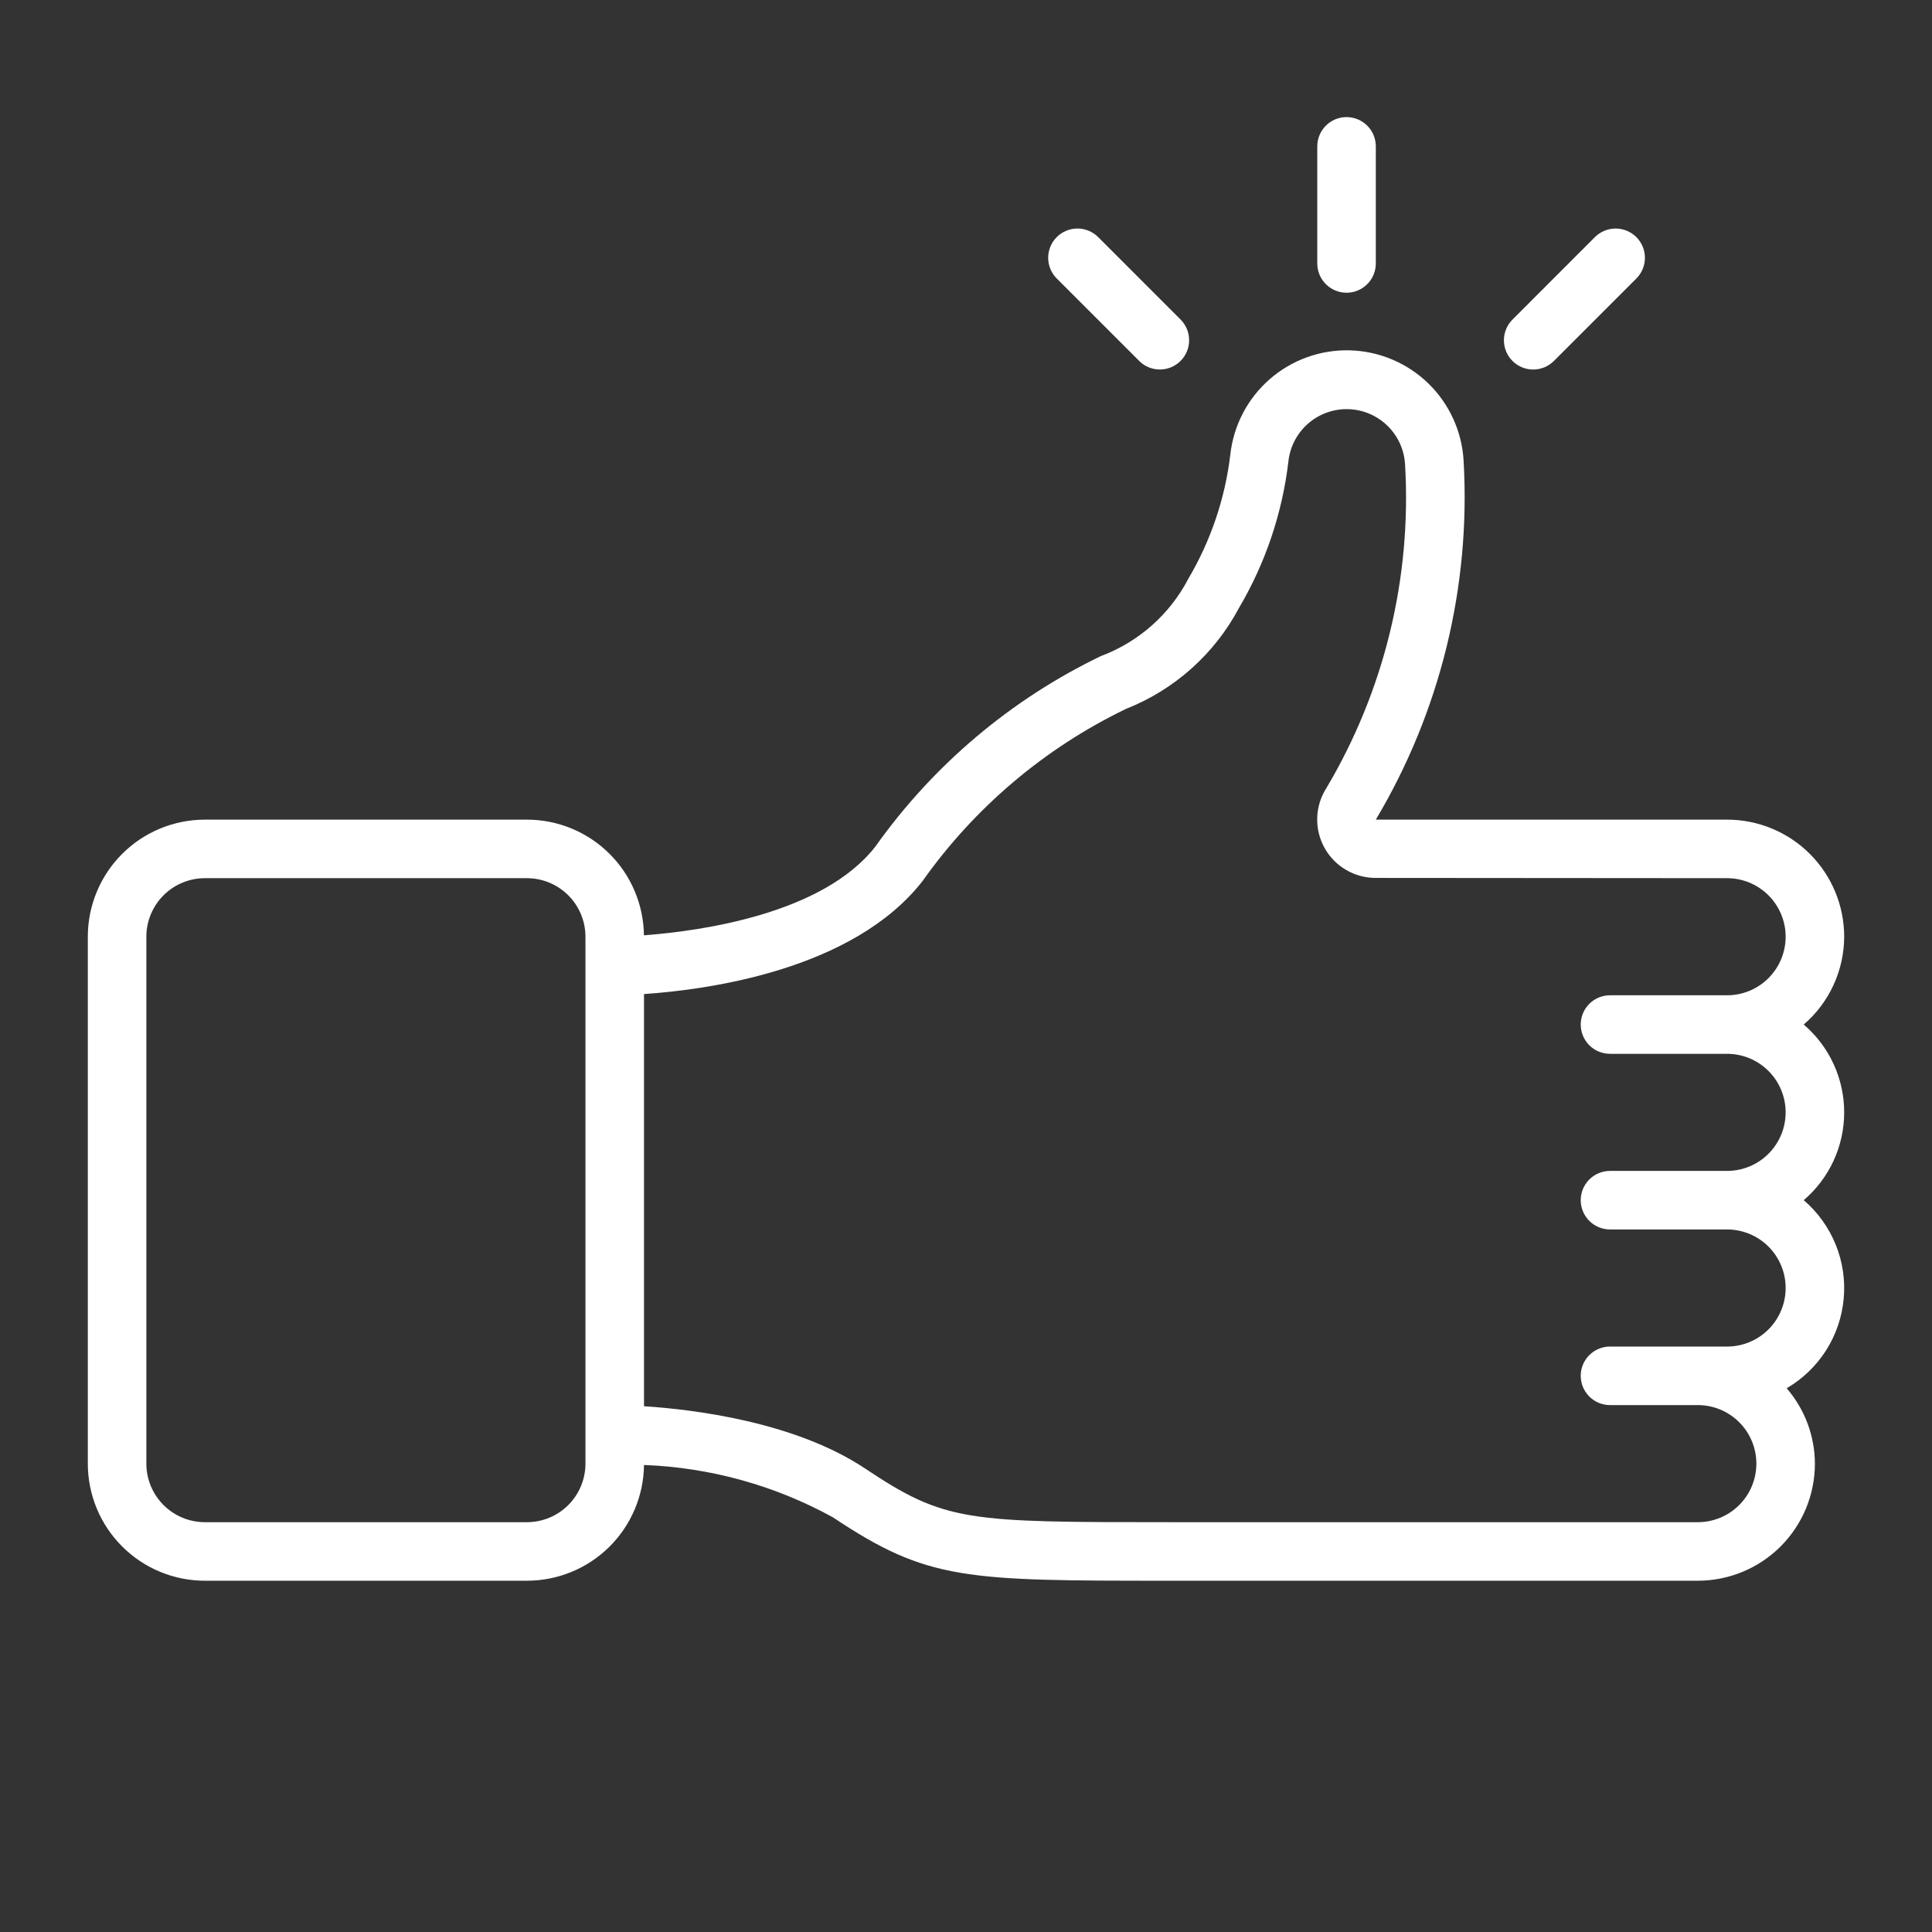 <svg xmlns="http://www.w3.org/2000/svg" width="110" height="110" viewBox="0 0 110 110" fill="none"><rect x="0" y="0" width="110" height="110" fill="#333333" stroke="none"/><g clip-path="url(#clip0_1012_5037)"><path d="M105 53.333C105 51.565 104.298 49.87 103.047 48.619C101.797 47.369 100.101 46.667 98.333 46.667H78.333C81.999 40.515 83.74 33.408 83.333 26.258C83.245 24.585 82.529 23.007 81.33 21.838C80.13 20.669 78.534 19.994 76.86 19.947C75.185 19.901 73.555 20.487 72.293 21.588C71.03 22.69 70.229 24.226 70.048 25.892C69.751 28.38 68.939 30.779 67.667 32.937C66.606 34.98 64.824 36.556 62.667 37.36C57.552 39.829 53.145 43.551 49.855 48.18C46.855 52.055 39.855 53.013 36.663 53.253C36.642 51.5 35.931 49.825 34.684 48.592C33.437 47.359 31.754 46.667 30 46.667H11.667C9.899 46.667 8.203 47.369 6.953 48.619C5.702 49.87 5 51.565 5 53.333L5 83.333C5 85.102 5.702 86.797 6.953 88.047C8.203 89.298 9.899 90 11.667 90H30C31.755 90 33.439 89.308 34.687 88.075C35.935 86.841 36.647 85.165 36.667 83.41C40.433 83.552 44.114 84.571 47.417 86.387C52.833 90 54.942 90 66.667 90H96.667C98.435 90 100.13 89.298 101.381 88.047C102.631 86.797 103.333 85.102 103.333 83.333C103.327 81.757 102.756 80.234 101.725 79.042C102.634 78.512 103.404 77.772 103.969 76.884C104.534 75.996 104.878 74.986 104.973 73.938C105.069 72.89 104.912 71.834 104.515 70.859C104.119 69.884 103.496 69.018 102.697 68.333C103.419 67.716 103.999 66.949 104.397 66.086C104.794 65.223 105 64.284 105 63.333C105 62.383 104.794 61.444 104.397 60.581C103.999 59.718 103.419 58.951 102.697 58.333C103.417 57.714 103.995 56.947 104.392 56.084C104.79 55.221 104.997 54.283 105 53.333ZM33.333 83.333C33.333 84.217 32.982 85.065 32.357 85.69C31.732 86.316 30.884 86.667 30 86.667H11.667C10.783 86.667 9.935 86.316 9.31 85.69C8.685 85.065 8.333 84.217 8.333 83.333V53.333C8.333 52.449 8.685 51.602 9.31 50.976C9.935 50.351 10.783 50 11.667 50H30C30.884 50 31.732 50.351 32.357 50.976C32.982 51.602 33.333 52.449 33.333 53.333V83.333ZM91.667 56.667C91.225 56.667 90.801 56.842 90.488 57.155C90.176 57.467 90 57.891 90 58.333C90 58.775 90.176 59.199 90.488 59.512C90.801 59.824 91.225 60 91.667 60H98.333C99.217 60 100.065 60.351 100.69 60.976C101.315 61.602 101.667 62.449 101.667 63.333C101.667 64.217 101.315 65.065 100.69 65.69C100.065 66.316 99.217 66.667 98.333 66.667H91.667C91.225 66.667 90.801 66.842 90.488 67.155C90.176 67.467 90 67.891 90 68.333C90 68.775 90.176 69.199 90.488 69.512C90.801 69.824 91.225 70 91.667 70H98.333C99.217 70 100.065 70.351 100.69 70.976C101.315 71.602 101.667 72.449 101.667 73.333C101.667 74.217 101.315 75.065 100.69 75.69C100.065 76.316 99.217 76.667 98.333 76.667H91.667C91.225 76.667 90.801 76.842 90.488 77.155C90.176 77.467 90 77.891 90 78.333C90 78.775 90.176 79.199 90.488 79.512C90.801 79.824 91.225 80 91.667 80H96.667C97.551 80 98.399 80.351 99.024 80.976C99.649 81.602 100 82.449 100 83.333C100 84.217 99.649 85.065 99.024 85.69C98.399 86.316 97.551 86.667 96.667 86.667H66.667C55.052 86.667 53.833 86.667 49.258 83.613C45.258 80.947 39.485 80.248 36.667 80.065V56.597C40.23 56.357 48.58 55.252 52.542 50.142C55.509 45.957 59.488 42.592 64.108 40.362C66.868 39.273 69.15 37.235 70.542 34.615C72.048 32.063 73.006 29.225 73.355 26.282C73.442 25.446 73.843 24.673 74.475 24.12C75.108 23.566 75.926 23.272 76.766 23.296C77.607 23.32 78.407 23.661 79.006 24.25C79.606 24.84 79.961 25.634 80 26.473C80.374 32.916 78.814 39.323 75.518 44.872C75.197 45.375 75.016 45.956 74.997 46.553C74.977 47.15 75.119 47.741 75.407 48.264C75.695 48.788 76.119 49.224 76.634 49.526C77.149 49.829 77.736 49.988 78.333 49.985L98.333 50C99.217 50 100.065 50.351 100.69 50.976C101.315 51.602 101.667 52.449 101.667 53.333C101.667 54.217 101.315 55.065 100.69 55.69C100.065 56.316 99.217 56.667 98.333 56.667H91.667Z" fill="white"></path><path d="M76.667 6.667C76.225 6.667 75.801 6.842 75.488 7.155C75.176 7.467 75 7.891 75 8.333V15C75 15.442 75.176 15.866 75.488 16.178C75.801 16.491 76.225 16.667 76.667 16.667C77.109 16.667 77.533 16.491 77.845 16.178C78.158 15.866 78.333 15.442 78.333 15V8.333C78.333 7.891 78.158 7.467 77.845 7.155C77.533 6.842 77.109 6.667 76.667 6.667Z" fill="white"></path><path d="M60.167 13.5C59.854 13.813 59.679 14.236 59.679 14.678C59.679 15.12 59.854 15.544 60.167 15.857L64.88 20.57C65.194 20.874 65.615 21.042 66.052 21.038C66.489 21.034 66.907 20.859 67.216 20.55C67.525 20.241 67.701 19.823 67.704 19.386C67.708 18.949 67.54 18.528 67.237 18.213L62.525 13.5C62.37 13.345 62.186 13.222 61.984 13.138C61.782 13.054 61.565 13.011 61.346 13.011C61.127 13.011 60.91 13.054 60.708 13.138C60.505 13.222 60.321 13.345 60.167 13.5Z" fill="white"></path><path d="M90.808 13.5L86.095 18.215C85.791 18.529 85.623 18.95 85.627 19.387C85.631 19.824 85.806 20.242 86.115 20.551C86.424 20.86 86.842 21.036 87.279 21.04C87.716 21.043 88.137 20.875 88.452 20.572L93.167 15.858C93.322 15.704 93.444 15.52 93.528 15.317C93.612 15.115 93.655 14.898 93.655 14.679C93.655 14.46 93.612 14.243 93.528 14.041C93.444 13.839 93.322 13.655 93.167 13.5C93.012 13.345 92.828 13.222 92.626 13.139C92.423 13.055 92.207 13.012 91.987 13.012C91.769 13.012 91.552 13.055 91.349 13.139C91.147 13.222 90.963 13.345 90.808 13.5Z" fill="white"></path></g><defs><clipPath id="clip0_1012_5037"><rect width="100" height="100" fill="white" transform="translate(5 5)"></rect></clipPath></defs></svg>